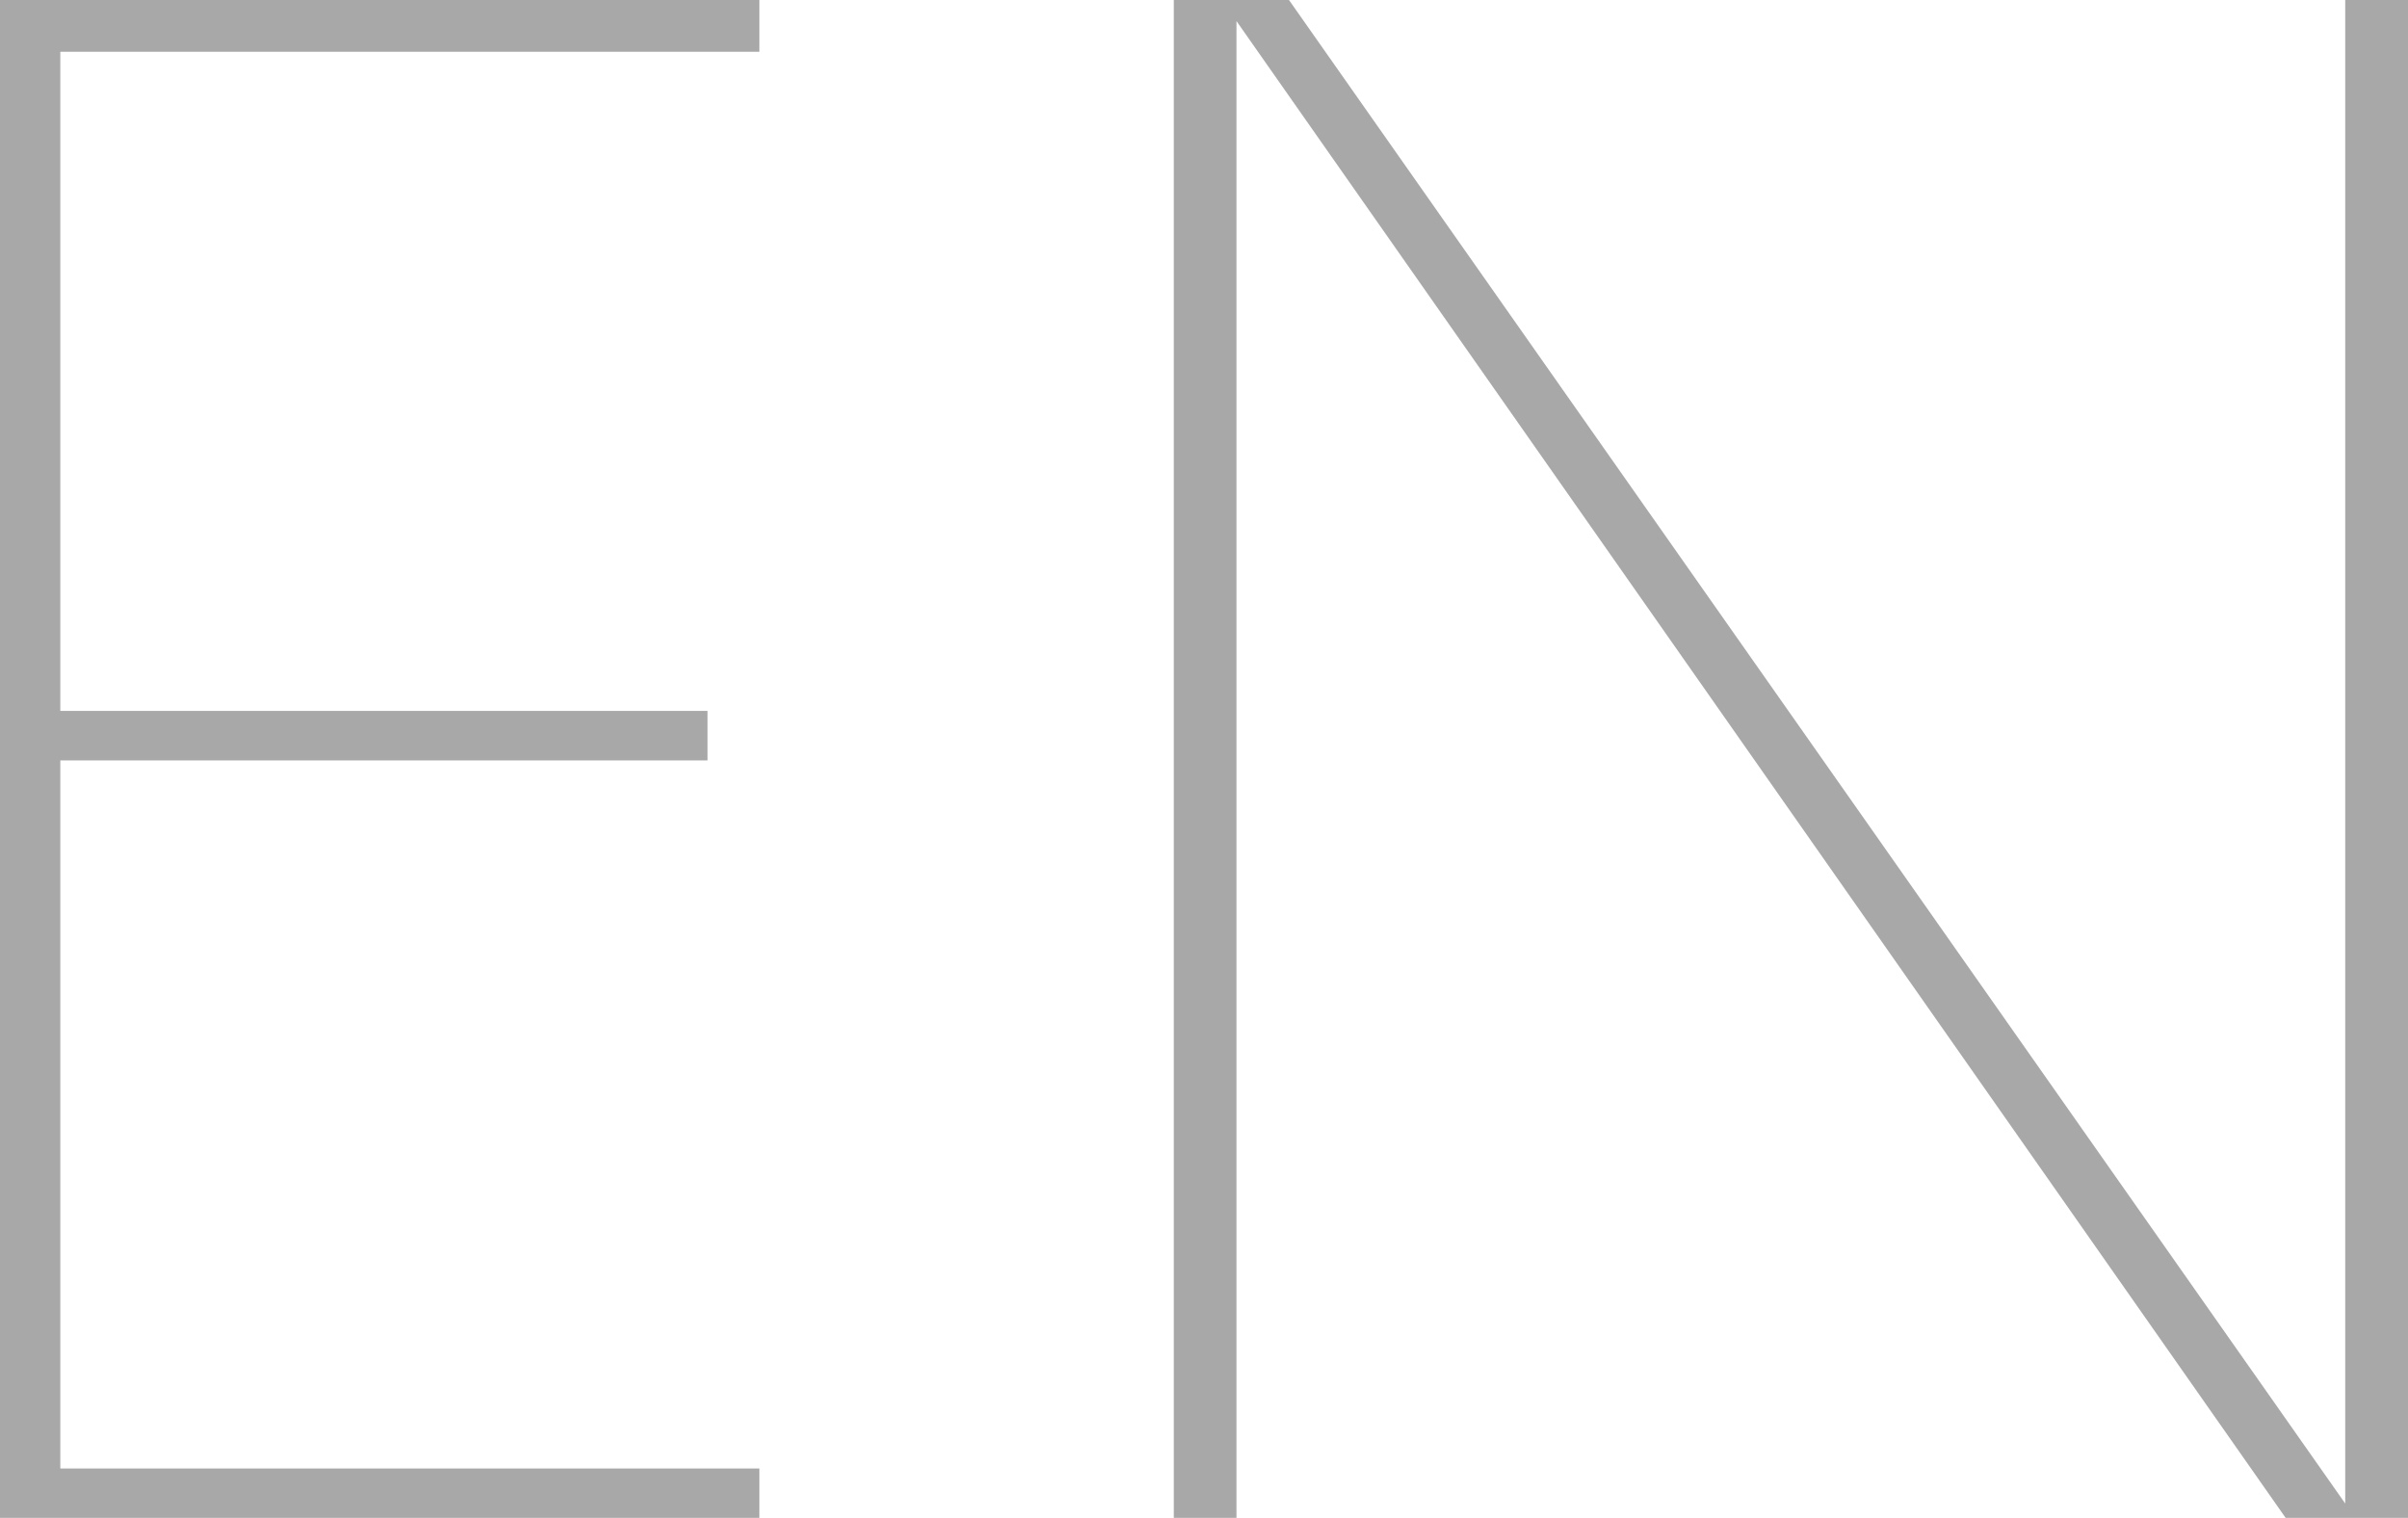 <?xml version="1.0" encoding="utf-8"?>
<!-- Generator: Adobe Illustrator 16.0.0, SVG Export Plug-In . SVG Version: 6.00 Build 0)  -->
<!DOCTYPE svg PUBLIC "-//W3C//DTD SVG 1.1//EN" "http://www.w3.org/Graphics/SVG/1.1/DTD/svg11.dtd">
<svg version="1.1" id="Layer_1" xmlns="http://www.w3.org/2000/svg" xmlns:xlink="http://www.w3.org/1999/xlink" x="0px" y="0px"
	 width="26.509px" height="16.71px" viewBox="0 0 26.509 16.71" enable-background="new 0 0 26.509 16.71" xml:space="preserve">
<polygon fill="#A8A8A8" points="0,16.71 0,0 8.36,0 8.36,0.57 0.664,0.57 0.664,7.826 7.789,7.826 7.789,8.371 0.664,8.371 
	0.664,16.166 8.36,16.166 8.36,16.71 "/>
<polygon fill="#A8A8A8" points="25.162,16.71 13.612,0.232 13.612,16.71 12.922,16.71 12.922,0 14.19,0 25.818,16.552 25.818,0 
	26.509,0 26.509,16.71 "/>
</svg>
